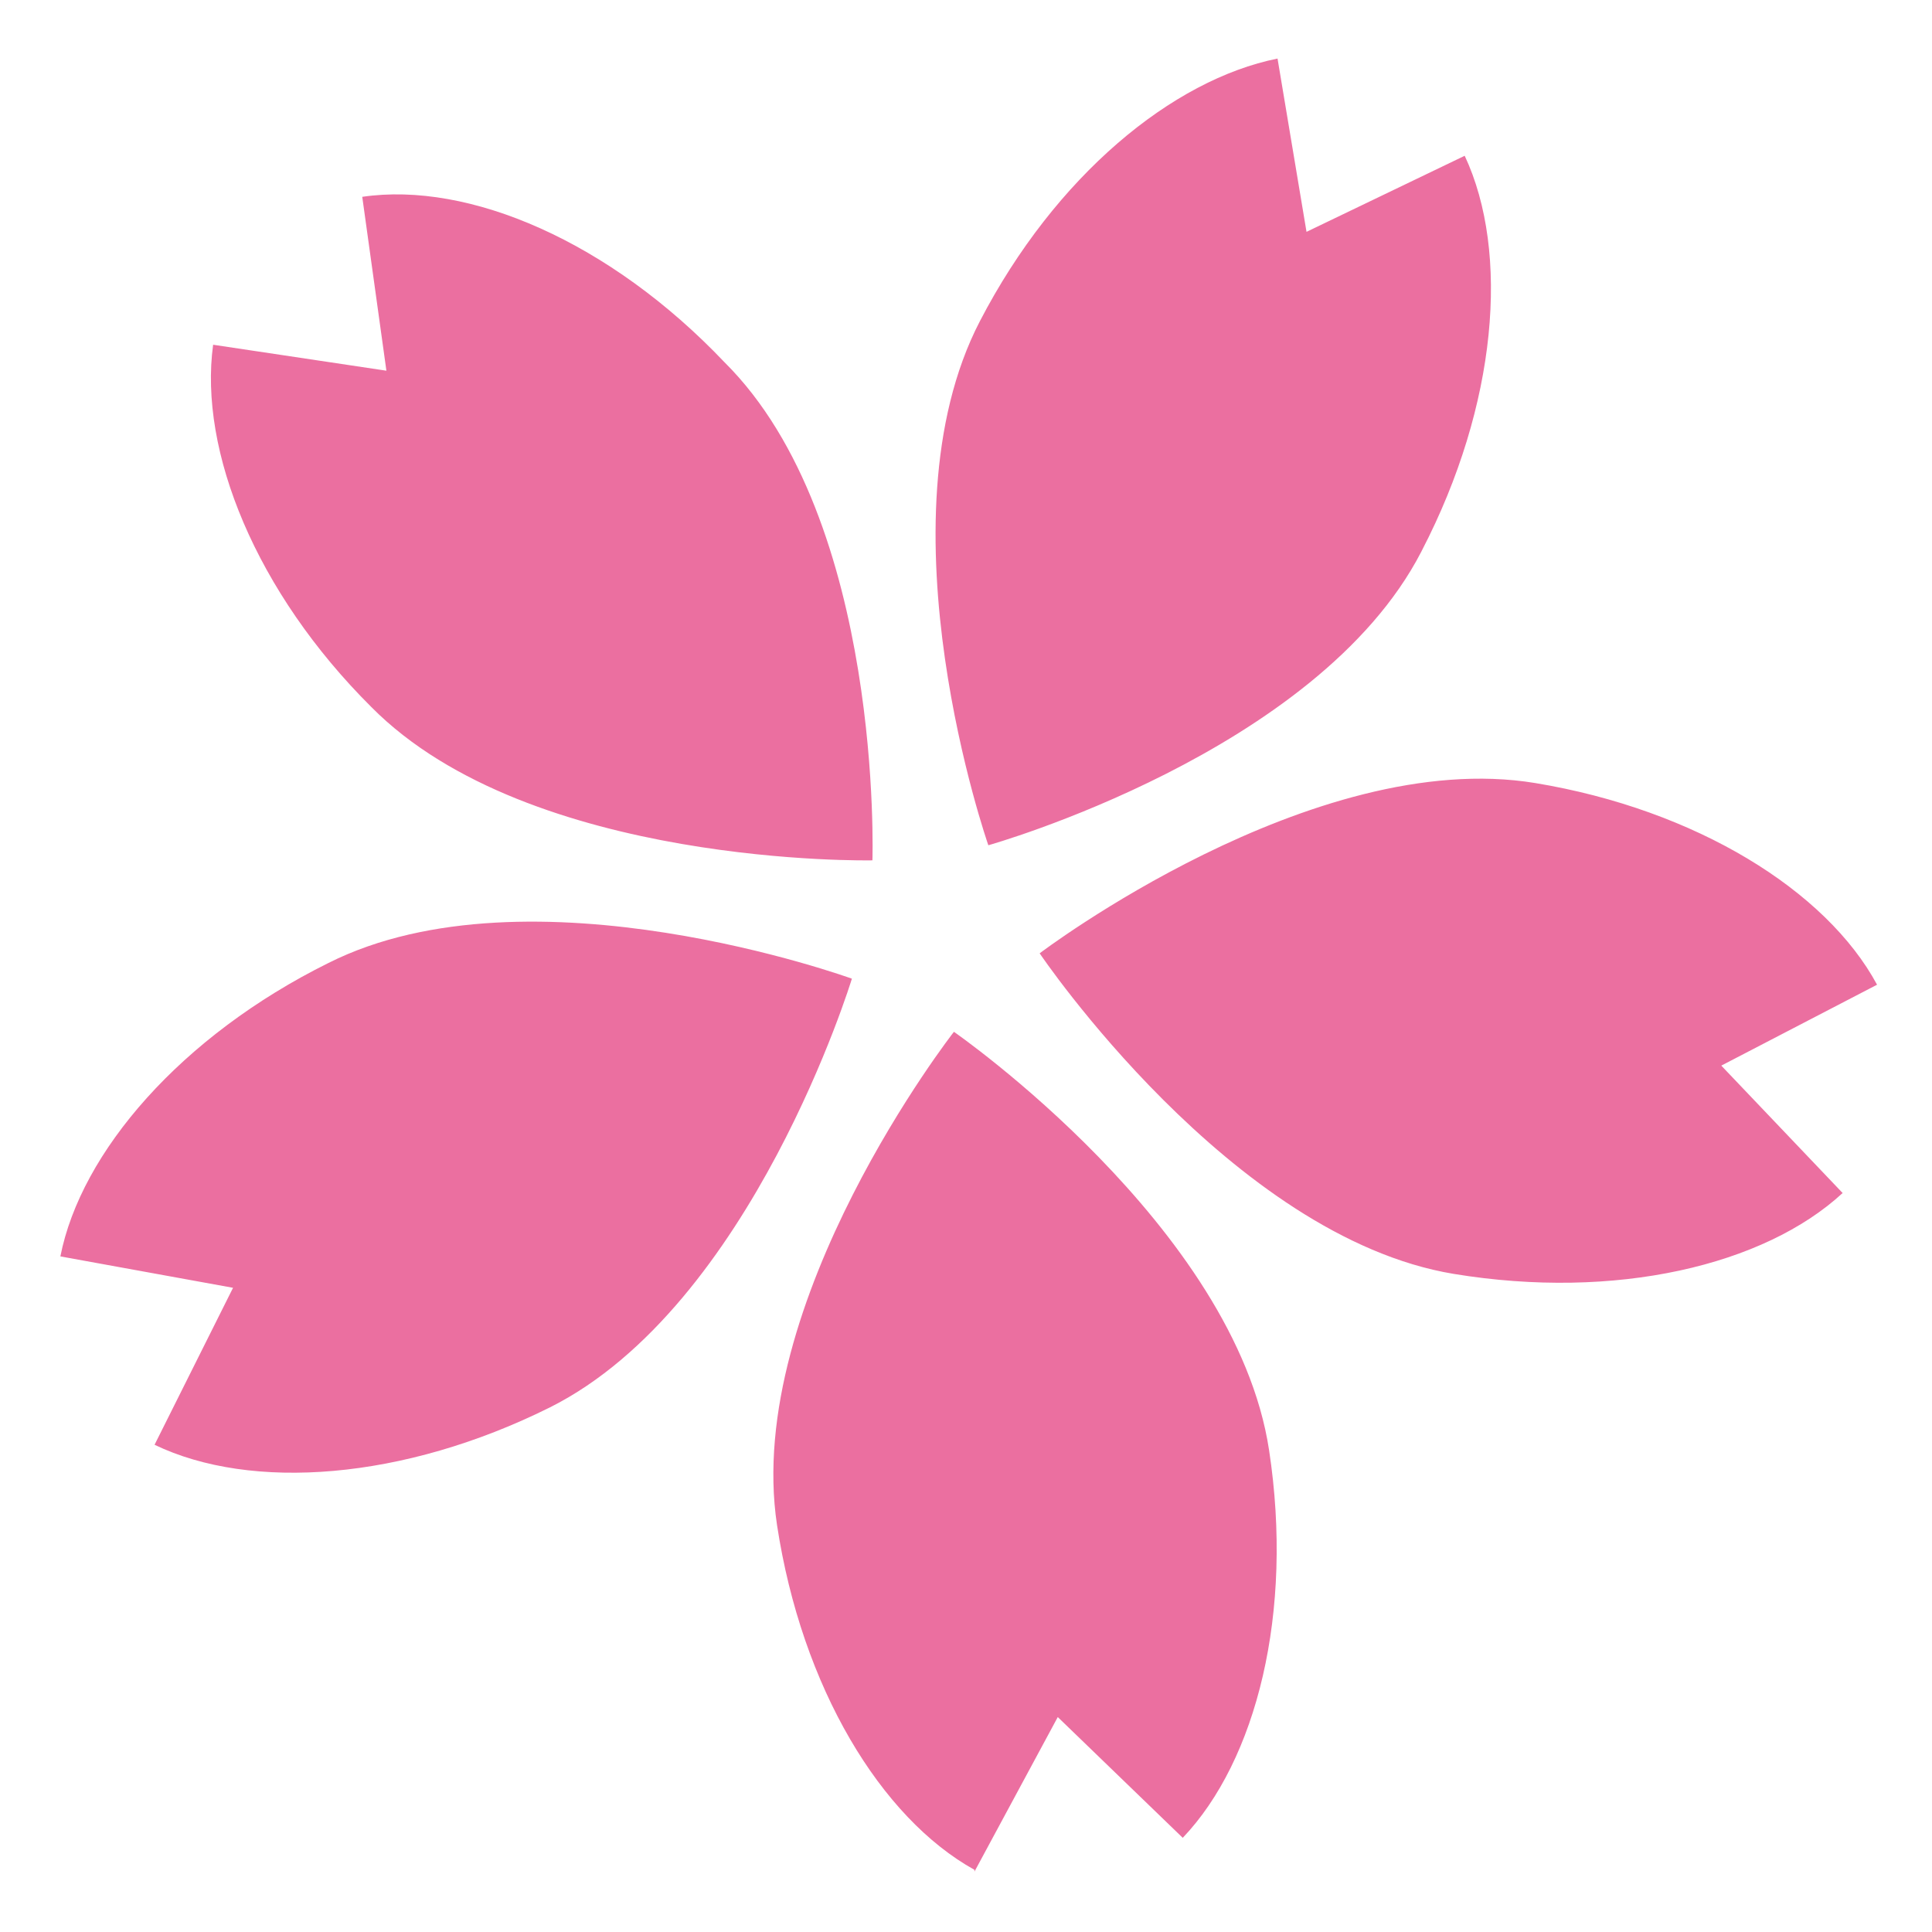 <svg id="レイヤー_1" data-name="レイヤー 1" xmlns="http://www.w3.org/2000/svg" xmlns:xlink="http://www.w3.org/1999/xlink" width="32" height="32" viewBox="0 0 32 32"><defs><style>.cls-1{fill:none;}.cls-2{clip-path:url(#clip-path);}.cls-3{fill:#eb6fa0;}</style><clipPath id="clip-path"><rect class="cls-1" width="32" height="32"/></clipPath><symbol id="アイコン_プライマリ" data-name="アイコン：プライマリ" viewBox="0 0 32 32"><g class="cls-2"><path class="cls-3" d="M23.54,9.14C21.82,12.47,16.37,14,16.37,14s-1.87-5.35-.14-8.68c1.25-2.41,3.19-4,4.93-4.35l.48,2.87,2.62-1.26c.75,1.6.54,4.13-.71,6.54M6,3.26,6.4,6.14,3.53,5.71c-.24,1.76.71,4.1,2.62,6,2.63,2.66,8.3,2.54,8.3,2.54S14.64,8.62,12,6C10.1,4,7.77,3,6,3.26M1,20.81l2.86.52-1.3,2.6c1.6.77,4.12.59,6.55-.62,3.35-1.68,5-7.1,5-7.1s-5.33-1.94-8.67-.26C3,17.16,1.34,19.08,1,20.81M16.14,31l1.38-2.56,2.07,2c1.22-1.28,1.84-3.73,1.43-6.42-.56-3.7-5.22-6.93-5.22-6.93s-3.49,4.47-2.93,8.17c.41,2.69,1.72,4.85,3.27,5.71M30.51,19.75l-2-2.1,2.58-1.34c-.84-1.56-3-2.9-5.66-3.34-3.69-.61-8.21,2.82-8.21,2.82s3.17,4.7,6.86,5.31c2.68.44,5.14-.14,6.44-1.34"/></g></symbol></defs><title>アートボード 1</title><use width="32" height="32" xlink:href="#アイコン_プライマリ"/></svg>